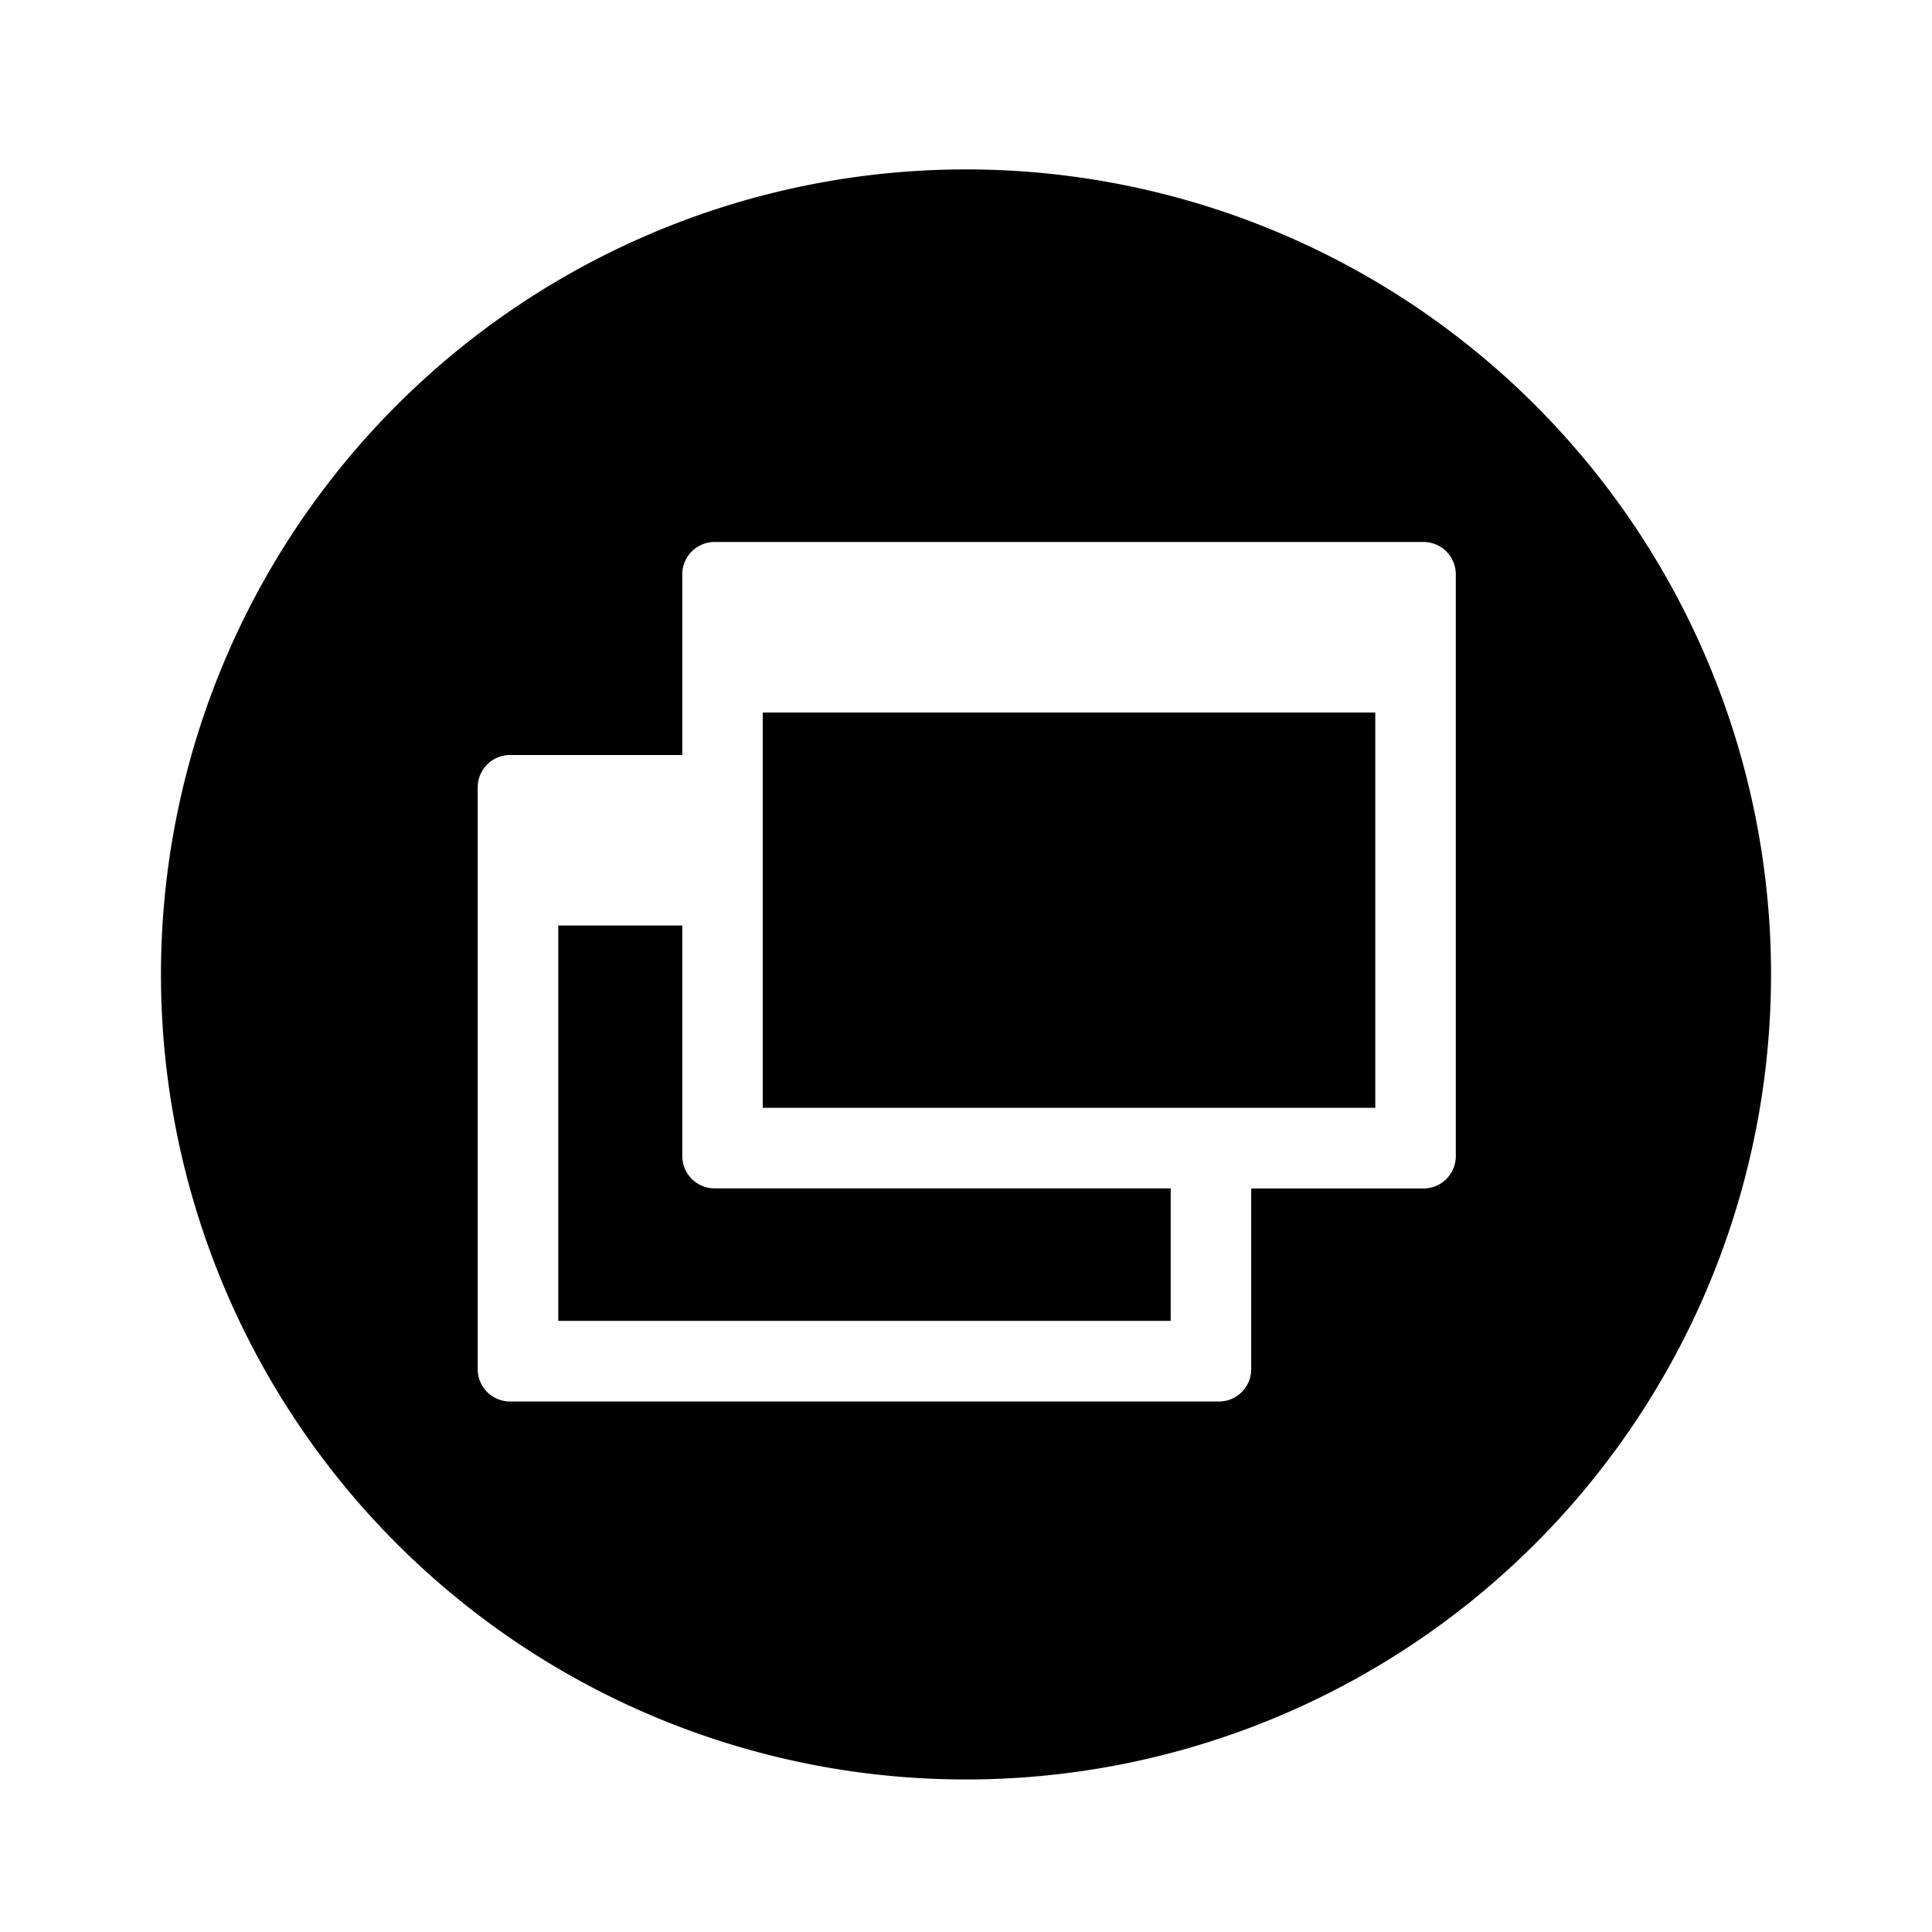 <?xml version="1.0" encoding="utf-8"?><!-- Uploaded to: SVG Repo, www.svgrepo.com, Generator: SVG Repo Mixer Tools -->
<svg fill="#000000" width="800px" height="800px" viewBox="-1 0 19 19" xmlns="http://www.w3.org/2000/svg" class="cf-icon-svg"><path d="M16.417 9.583A7.917 7.917 0 1 1 8.5 1.666a7.917 7.917 0 0 1 7.917 7.917zm-3.1-3.937A.318.318 0 0 0 13 5.33H6.026a.318.318 0 0 0-.316.317v1.778H4.015a.318.318 0 0 0-.317.316v5.725a.318.318 0 0 0 .317.317h6.973a.318.318 0 0 0 .317-.317v-1.778H13a.318.318 0 0 0 .317-.317zm-7.29 6.041h4.486v1.303H4.49V9.102h1.22v2.268a.318.318 0 0 0 .317.317zm.474-4.68h6.024v3.888H6.501z"/></svg>